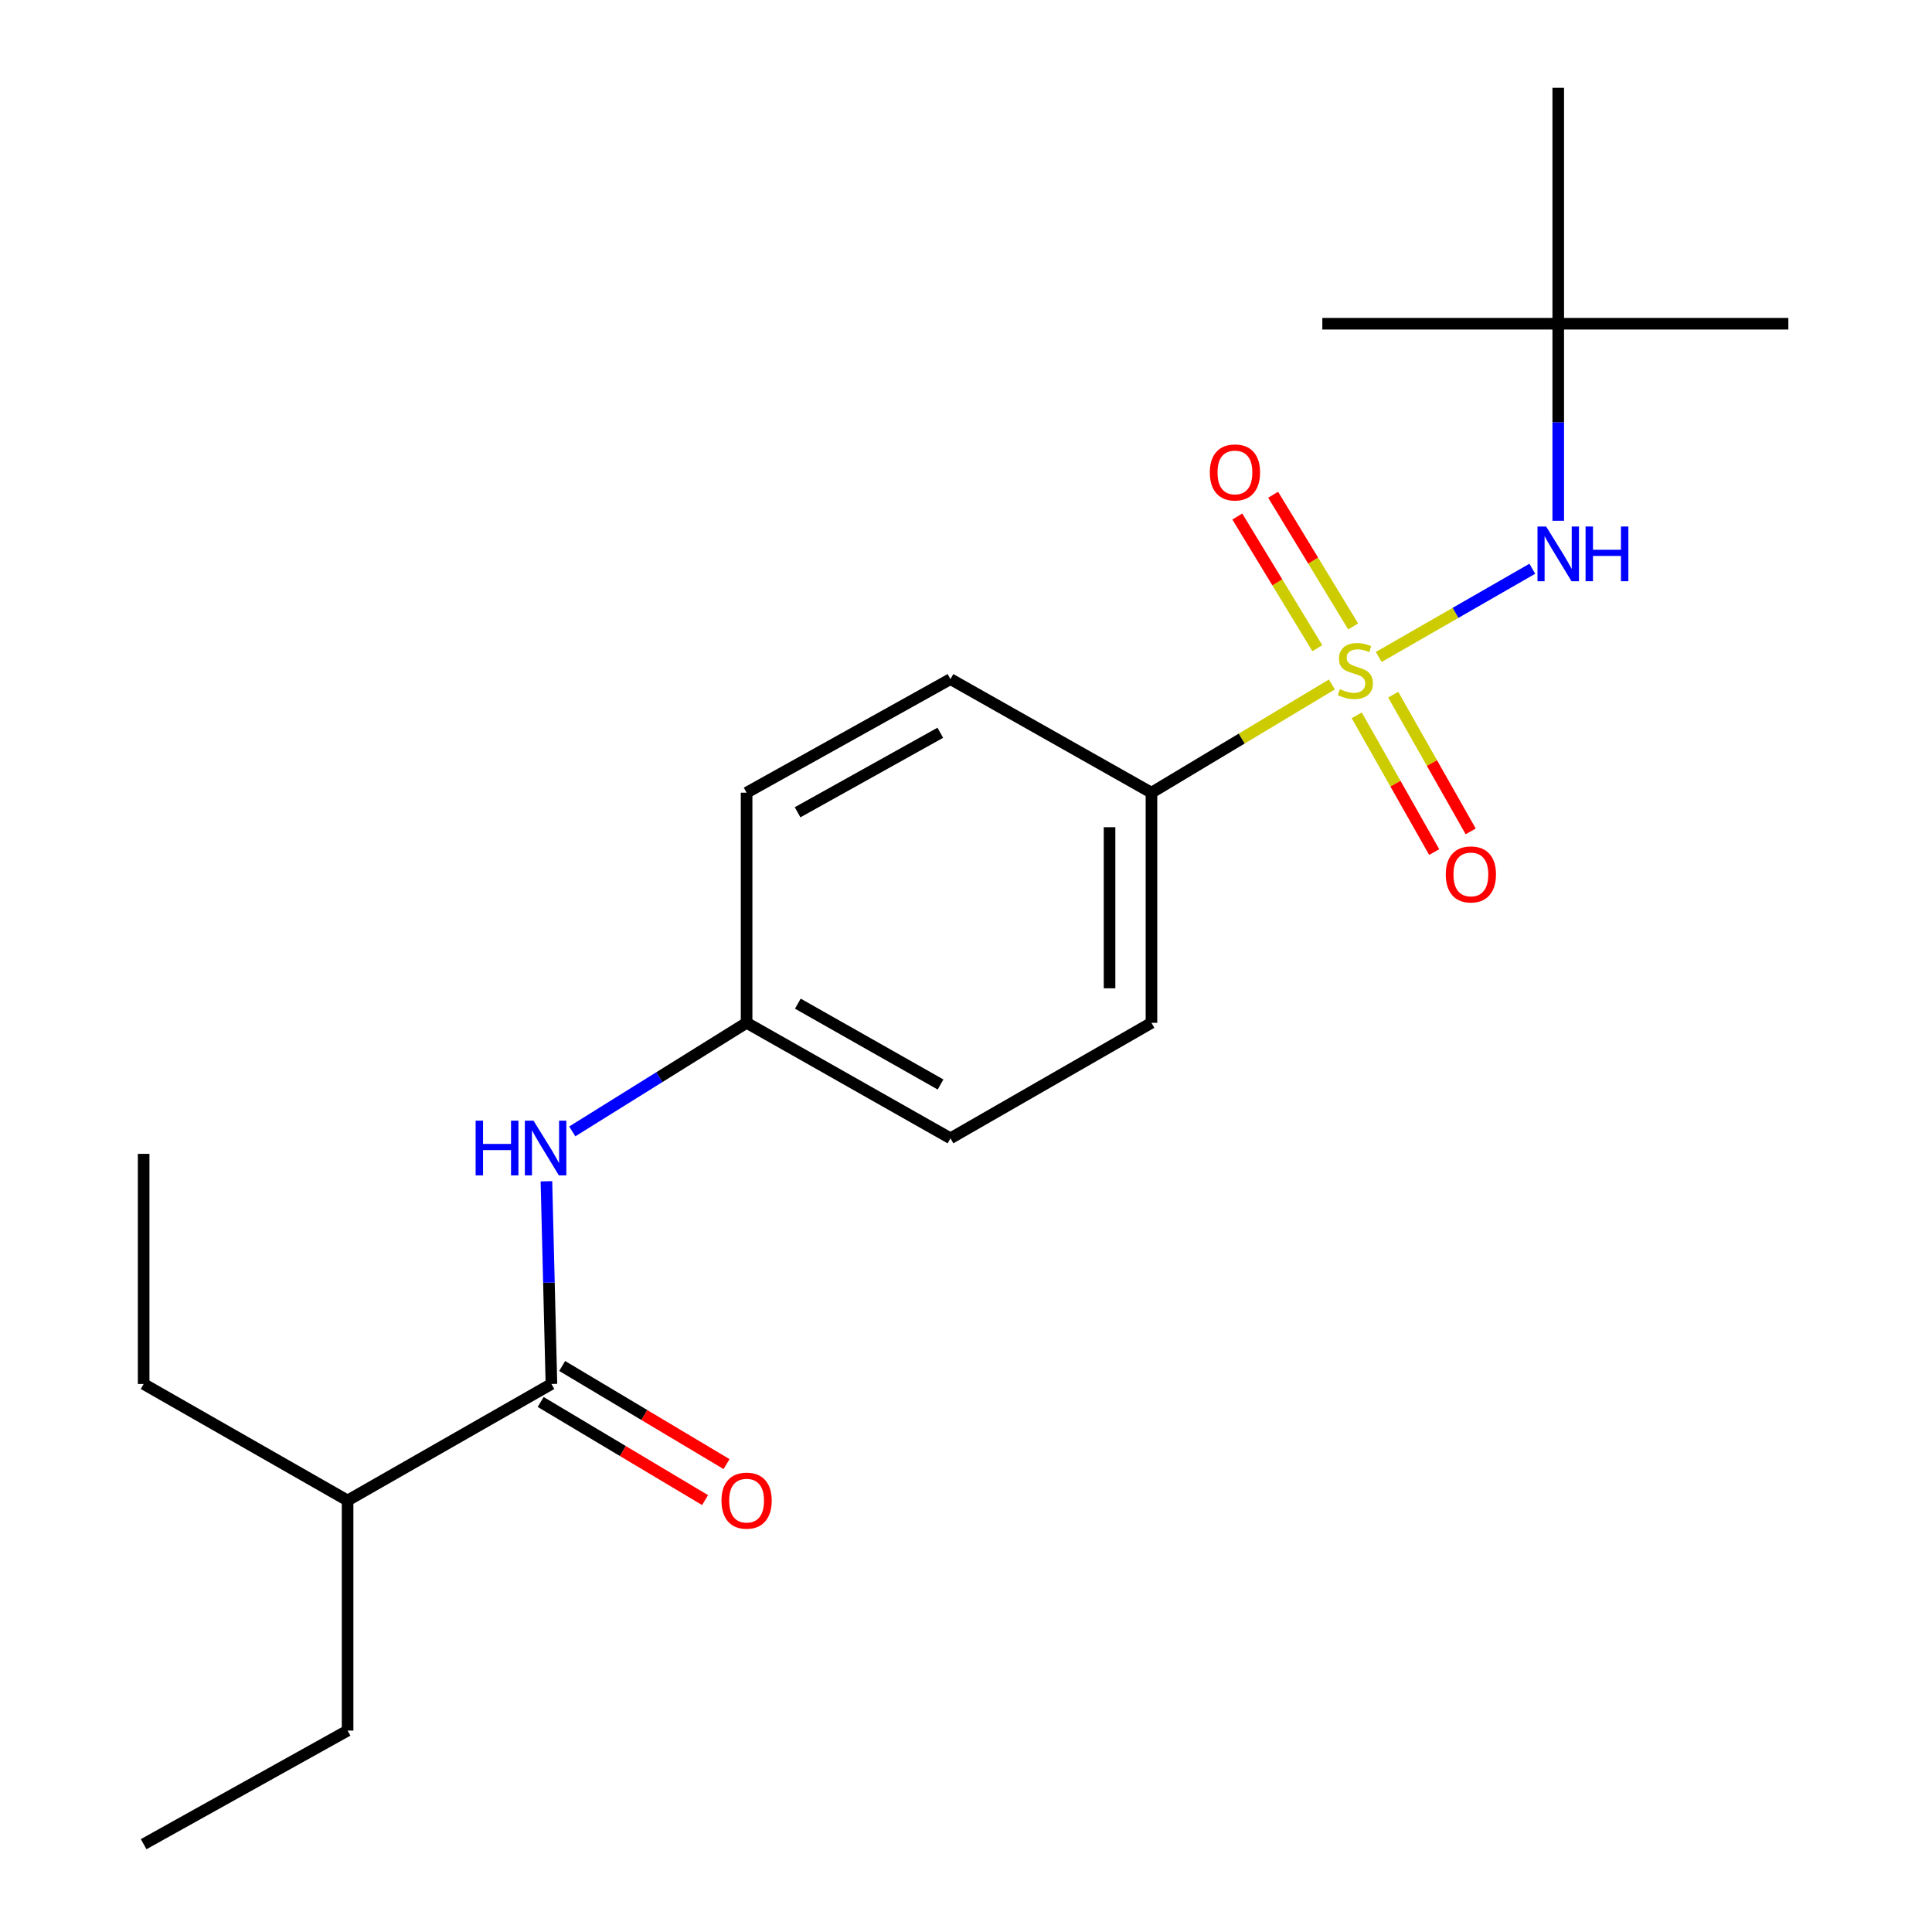 <?xml version='1.0' encoding='iso-8859-1'?>
<svg version='1.1' baseProfile='full'
              xmlns='http://www.w3.org/2000/svg'
                      xmlns:rdkit='http://www.rdkit.org/xml'
                      xmlns:xlink='http://www.w3.org/1999/xlink'
                  xml:space='preserve'
width='1000px' height='1000px' viewBox='0 0 1000 1000'>
<!-- END OF HEADER -->
<rect style='opacity:1.0;fill:#FFFFFF;stroke:none' width='1000' height='1000' x='0' y='0'> </rect>
<path class='bond-0' d='M 713.636,340.04 L 753.38,317.214' style='fill:none;fill-rule:evenodd;stroke:#CCCC00;stroke-width:6px;stroke-linecap:butt;stroke-linejoin:miter;stroke-opacity:1' />
<path class='bond-0' d='M 753.38,317.214 L 793.124,294.388' style='fill:none;fill-rule:evenodd;stroke:#0000FF;stroke-width:6px;stroke-linecap:butt;stroke-linejoin:miter;stroke-opacity:1' />
<path class='bond-2' d='M 689.372,354.286 L 642.684,382.291' style='fill:none;fill-rule:evenodd;stroke:#CCCC00;stroke-width:6px;stroke-linecap:butt;stroke-linejoin:miter;stroke-opacity:1' />
<path class='bond-2' d='M 642.684,382.291 L 595.996,410.296' style='fill:none;fill-rule:evenodd;stroke:#000000;stroke-width:6px;stroke-linecap:butt;stroke-linejoin:miter;stroke-opacity:1' />
<path class='bond-4' d='M 702.239,370.255 L 722.291,405.64' style='fill:none;fill-rule:evenodd;stroke:#CCCC00;stroke-width:6px;stroke-linecap:butt;stroke-linejoin:miter;stroke-opacity:1' />
<path class='bond-4' d='M 722.291,405.64 L 742.342,441.026' style='fill:none;fill-rule:evenodd;stroke:#FF0000;stroke-width:6px;stroke-linecap:butt;stroke-linejoin:miter;stroke-opacity:1' />
<path class='bond-4' d='M 721.118,359.557 L 741.17,394.942' style='fill:none;fill-rule:evenodd;stroke:#CCCC00;stroke-width:6px;stroke-linecap:butt;stroke-linejoin:miter;stroke-opacity:1' />
<path class='bond-4' d='M 741.17,394.942 L 761.221,430.328' style='fill:none;fill-rule:evenodd;stroke:#FF0000;stroke-width:6px;stroke-linecap:butt;stroke-linejoin:miter;stroke-opacity:1' />
<path class='bond-5' d='M 700.395,324.239 L 679.679,290.157' style='fill:none;fill-rule:evenodd;stroke:#CCCC00;stroke-width:6px;stroke-linecap:butt;stroke-linejoin:miter;stroke-opacity:1' />
<path class='bond-5' d='M 679.679,290.157 L 658.964,256.075' style='fill:none;fill-rule:evenodd;stroke:#FF0000;stroke-width:6px;stroke-linecap:butt;stroke-linejoin:miter;stroke-opacity:1' />
<path class='bond-5' d='M 681.851,335.509 L 661.136,301.428' style='fill:none;fill-rule:evenodd;stroke:#CCCC00;stroke-width:6px;stroke-linecap:butt;stroke-linejoin:miter;stroke-opacity:1' />
<path class='bond-5' d='M 661.136,301.428 L 640.421,267.346' style='fill:none;fill-rule:evenodd;stroke:#FF0000;stroke-width:6px;stroke-linecap:butt;stroke-linejoin:miter;stroke-opacity:1' />
<path class='bond-7' d='M 806.542,269.543 L 806.542,218.553' style='fill:none;fill-rule:evenodd;stroke:#0000FF;stroke-width:6px;stroke-linecap:butt;stroke-linejoin:miter;stroke-opacity:1' />
<path class='bond-7' d='M 806.542,218.553 L 806.542,167.563' style='fill:none;fill-rule:evenodd;stroke:#000000;stroke-width:6px;stroke-linecap:butt;stroke-linejoin:miter;stroke-opacity:1' />
<path class='bond-1' d='M 285.415,716.345 L 284.121,663.886' style='fill:none;fill-rule:evenodd;stroke:#000000;stroke-width:6px;stroke-linecap:butt;stroke-linejoin:miter;stroke-opacity:1' />
<path class='bond-1' d='M 284.121,663.886 L 282.826,611.426' style='fill:none;fill-rule:evenodd;stroke:#0000FF;stroke-width:6px;stroke-linecap:butt;stroke-linejoin:miter;stroke-opacity:1' />
<path class='bond-6' d='M 279.855,725.661 L 322.396,751.054' style='fill:none;fill-rule:evenodd;stroke:#000000;stroke-width:6px;stroke-linecap:butt;stroke-linejoin:miter;stroke-opacity:1' />
<path class='bond-6' d='M 322.396,751.054 L 364.937,776.446' style='fill:none;fill-rule:evenodd;stroke:#FF0000;stroke-width:6px;stroke-linecap:butt;stroke-linejoin:miter;stroke-opacity:1' />
<path class='bond-6' d='M 290.976,707.028 L 333.517,732.421' style='fill:none;fill-rule:evenodd;stroke:#000000;stroke-width:6px;stroke-linecap:butt;stroke-linejoin:miter;stroke-opacity:1' />
<path class='bond-6' d='M 333.517,732.421 L 376.059,757.814' style='fill:none;fill-rule:evenodd;stroke:#FF0000;stroke-width:6px;stroke-linecap:butt;stroke-linejoin:miter;stroke-opacity:1' />
<path class='bond-11' d='M 285.415,716.345 L 179.907,776.645' style='fill:none;fill-rule:evenodd;stroke:#000000;stroke-width:6px;stroke-linecap:butt;stroke-linejoin:miter;stroke-opacity:1' />
<path class='bond-8' d='M 595.996,410.296 L 595.996,529.403' style='fill:none;fill-rule:evenodd;stroke:#000000;stroke-width:6px;stroke-linecap:butt;stroke-linejoin:miter;stroke-opacity:1' />
<path class='bond-8' d='M 574.297,428.162 L 574.297,511.537' style='fill:none;fill-rule:evenodd;stroke:#000000;stroke-width:6px;stroke-linecap:butt;stroke-linejoin:miter;stroke-opacity:1' />
<path class='bond-9' d='M 595.996,410.296 L 491.959,351.503' style='fill:none;fill-rule:evenodd;stroke:#000000;stroke-width:6px;stroke-linecap:butt;stroke-linejoin:miter;stroke-opacity:1' />
<path class='bond-3' d='M 296.206,585.613 L 341.322,557.508' style='fill:none;fill-rule:evenodd;stroke:#0000FF;stroke-width:6px;stroke-linecap:butt;stroke-linejoin:miter;stroke-opacity:1' />
<path class='bond-3' d='M 341.322,557.508 L 386.439,529.403' style='fill:none;fill-rule:evenodd;stroke:#000000;stroke-width:6px;stroke-linecap:butt;stroke-linejoin:miter;stroke-opacity:1' />
<path class='bond-14' d='M 806.542,167.563 L 806.542,45.455' style='fill:none;fill-rule:evenodd;stroke:#000000;stroke-width:6px;stroke-linecap:butt;stroke-linejoin:miter;stroke-opacity:1' />
<path class='bond-15' d='M 806.542,167.563 L 684.434,167.563' style='fill:none;fill-rule:evenodd;stroke:#000000;stroke-width:6px;stroke-linecap:butt;stroke-linejoin:miter;stroke-opacity:1' />
<path class='bond-16' d='M 806.542,167.563 L 925.649,167.563' style='fill:none;fill-rule:evenodd;stroke:#000000;stroke-width:6px;stroke-linecap:butt;stroke-linejoin:miter;stroke-opacity:1' />
<path class='bond-13' d='M 595.996,529.403 L 491.959,589.185' style='fill:none;fill-rule:evenodd;stroke:#000000;stroke-width:6px;stroke-linecap:butt;stroke-linejoin:miter;stroke-opacity:1' />
<path class='bond-12' d='M 491.959,351.503 L 386.439,410.296' style='fill:none;fill-rule:evenodd;stroke:#000000;stroke-width:6px;stroke-linecap:butt;stroke-linejoin:miter;stroke-opacity:1' />
<path class='bond-12' d='M 486.693,379.277 L 412.829,420.433' style='fill:none;fill-rule:evenodd;stroke:#000000;stroke-width:6px;stroke-linecap:butt;stroke-linejoin:miter;stroke-opacity:1' />
<path class='bond-10' d='M 386.439,529.403 L 386.439,410.296' style='fill:none;fill-rule:evenodd;stroke:#000000;stroke-width:6px;stroke-linecap:butt;stroke-linejoin:miter;stroke-opacity:1' />
<path class='bond-21' d='M 386.439,529.403 L 491.959,589.185' style='fill:none;fill-rule:evenodd;stroke:#000000;stroke-width:6px;stroke-linecap:butt;stroke-linejoin:miter;stroke-opacity:1' />
<path class='bond-21' d='M 412.963,519.49 L 486.828,561.338' style='fill:none;fill-rule:evenodd;stroke:#000000;stroke-width:6px;stroke-linecap:butt;stroke-linejoin:miter;stroke-opacity:1' />
<path class='bond-17' d='M 179.907,776.645 L 74.351,716.345' style='fill:none;fill-rule:evenodd;stroke:#000000;stroke-width:6px;stroke-linecap:butt;stroke-linejoin:miter;stroke-opacity:1' />
<path class='bond-18' d='M 179.907,776.645 L 179.907,895.752' style='fill:none;fill-rule:evenodd;stroke:#000000;stroke-width:6px;stroke-linecap:butt;stroke-linejoin:miter;stroke-opacity:1' />
<path class='bond-19' d='M 74.351,716.345 L 74.351,597.238' style='fill:none;fill-rule:evenodd;stroke:#000000;stroke-width:6px;stroke-linecap:butt;stroke-linejoin:miter;stroke-opacity:1' />
<path class='bond-20' d='M 179.907,895.752 L 74.351,954.545' style='fill:none;fill-rule:evenodd;stroke:#000000;stroke-width:6px;stroke-linecap:butt;stroke-linejoin:miter;stroke-opacity:1' />
<path  class='atom-0' d='M 693.529 356.714
Q 693.849 356.834, 695.169 357.394
Q 696.489 357.954, 697.929 358.314
Q 699.409 358.634, 700.849 358.634
Q 703.529 358.634, 705.089 357.354
Q 706.649 356.034, 706.649 353.754
Q 706.649 352.194, 705.849 351.234
Q 705.089 350.274, 703.889 349.754
Q 702.689 349.234, 700.689 348.634
Q 698.169 347.874, 696.649 347.154
Q 695.169 346.434, 694.089 344.914
Q 693.049 343.394, 693.049 340.834
Q 693.049 337.274, 695.449 335.074
Q 697.889 332.874, 702.689 332.874
Q 705.969 332.874, 709.689 334.434
L 708.769 337.514
Q 705.369 336.114, 702.809 336.114
Q 700.049 336.114, 698.529 337.274
Q 697.009 338.394, 697.049 340.354
Q 697.049 341.874, 697.809 342.794
Q 698.609 343.714, 699.729 344.234
Q 700.889 344.754, 702.809 345.354
Q 705.369 346.154, 706.889 346.954
Q 708.409 347.754, 709.489 349.394
Q 710.609 350.994, 710.609 353.754
Q 710.609 357.674, 707.969 359.794
Q 705.369 361.874, 701.009 361.874
Q 698.489 361.874, 696.569 361.314
Q 694.689 360.794, 692.449 359.874
L 693.529 356.714
' fill='#CCCC00'/>
<path  class='atom-1' d='M 800.282 272.521
L 809.562 287.521
Q 810.482 289.001, 811.962 291.681
Q 813.442 294.361, 813.522 294.521
L 813.522 272.521
L 817.282 272.521
L 817.282 300.841
L 813.402 300.841
L 803.442 284.441
Q 802.282 282.521, 801.042 280.321
Q 799.842 278.121, 799.482 277.441
L 799.482 300.841
L 795.802 300.841
L 795.802 272.521
L 800.282 272.521
' fill='#0000FF'/>
<path  class='atom-1' d='M 820.682 272.521
L 824.522 272.521
L 824.522 284.561
L 839.002 284.561
L 839.002 272.521
L 842.842 272.521
L 842.842 300.841
L 839.002 300.841
L 839.002 287.761
L 824.522 287.761
L 824.522 300.841
L 820.682 300.841
L 820.682 272.521
' fill='#0000FF'/>
<path  class='atom-4' d='M 246.182 580.052
L 250.022 580.052
L 250.022 592.092
L 264.502 592.092
L 264.502 580.052
L 268.342 580.052
L 268.342 608.372
L 264.502 608.372
L 264.502 595.292
L 250.022 595.292
L 250.022 608.372
L 246.182 608.372
L 246.182 580.052
' fill='#0000FF'/>
<path  class='atom-4' d='M 276.142 580.052
L 285.422 595.052
Q 286.342 596.532, 287.822 599.212
Q 289.302 601.892, 289.382 602.052
L 289.382 580.052
L 293.142 580.052
L 293.142 608.372
L 289.262 608.372
L 279.302 591.972
Q 278.142 590.052, 276.902 587.852
Q 275.702 585.652, 275.342 584.972
L 275.342 608.372
L 271.662 608.372
L 271.662 580.052
L 276.142 580.052
' fill='#0000FF'/>
<path  class='atom-5' d='M 748.323 452.594
Q 748.323 445.794, 751.683 441.994
Q 755.043 438.194, 761.323 438.194
Q 767.603 438.194, 770.963 441.994
Q 774.323 445.794, 774.323 452.594
Q 774.323 459.474, 770.923 463.394
Q 767.523 467.274, 761.323 467.274
Q 755.083 467.274, 751.683 463.394
Q 748.323 459.514, 748.323 452.594
M 761.323 464.074
Q 765.643 464.074, 767.963 461.194
Q 770.323 458.274, 770.323 452.594
Q 770.323 447.034, 767.963 444.234
Q 765.643 441.394, 761.323 441.394
Q 757.003 441.394, 754.643 444.194
Q 752.323 446.994, 752.323 452.594
Q 752.323 458.314, 754.643 461.194
Q 757.003 464.074, 761.323 464.074
' fill='#FF0000'/>
<path  class='atom-6' d='M 626.203 244.532
Q 626.203 237.732, 629.563 233.932
Q 632.923 230.132, 639.203 230.132
Q 645.483 230.132, 648.843 233.932
Q 652.203 237.732, 652.203 244.532
Q 652.203 251.412, 648.803 255.332
Q 645.403 259.212, 639.203 259.212
Q 632.963 259.212, 629.563 255.332
Q 626.203 251.452, 626.203 244.532
M 639.203 256.012
Q 643.523 256.012, 645.843 253.132
Q 648.203 250.212, 648.203 244.532
Q 648.203 238.972, 645.843 236.172
Q 643.523 233.332, 639.203 233.332
Q 634.883 233.332, 632.523 236.132
Q 630.203 238.932, 630.203 244.532
Q 630.203 250.252, 632.523 253.132
Q 634.883 256.012, 639.203 256.012
' fill='#FF0000'/>
<path  class='atom-7' d='M 373.439 776.725
Q 373.439 769.925, 376.799 766.125
Q 380.159 762.325, 386.439 762.325
Q 392.719 762.325, 396.079 766.125
Q 399.439 769.925, 399.439 776.725
Q 399.439 783.605, 396.039 787.525
Q 392.639 791.405, 386.439 791.405
Q 380.199 791.405, 376.799 787.525
Q 373.439 783.645, 373.439 776.725
M 386.439 788.205
Q 390.759 788.205, 393.079 785.325
Q 395.439 782.405, 395.439 776.725
Q 395.439 771.165, 393.079 768.365
Q 390.759 765.525, 386.439 765.525
Q 382.119 765.525, 379.759 768.325
Q 377.439 771.125, 377.439 776.725
Q 377.439 782.445, 379.759 785.325
Q 382.119 788.205, 386.439 788.205
' fill='#FF0000'/>
</svg>
